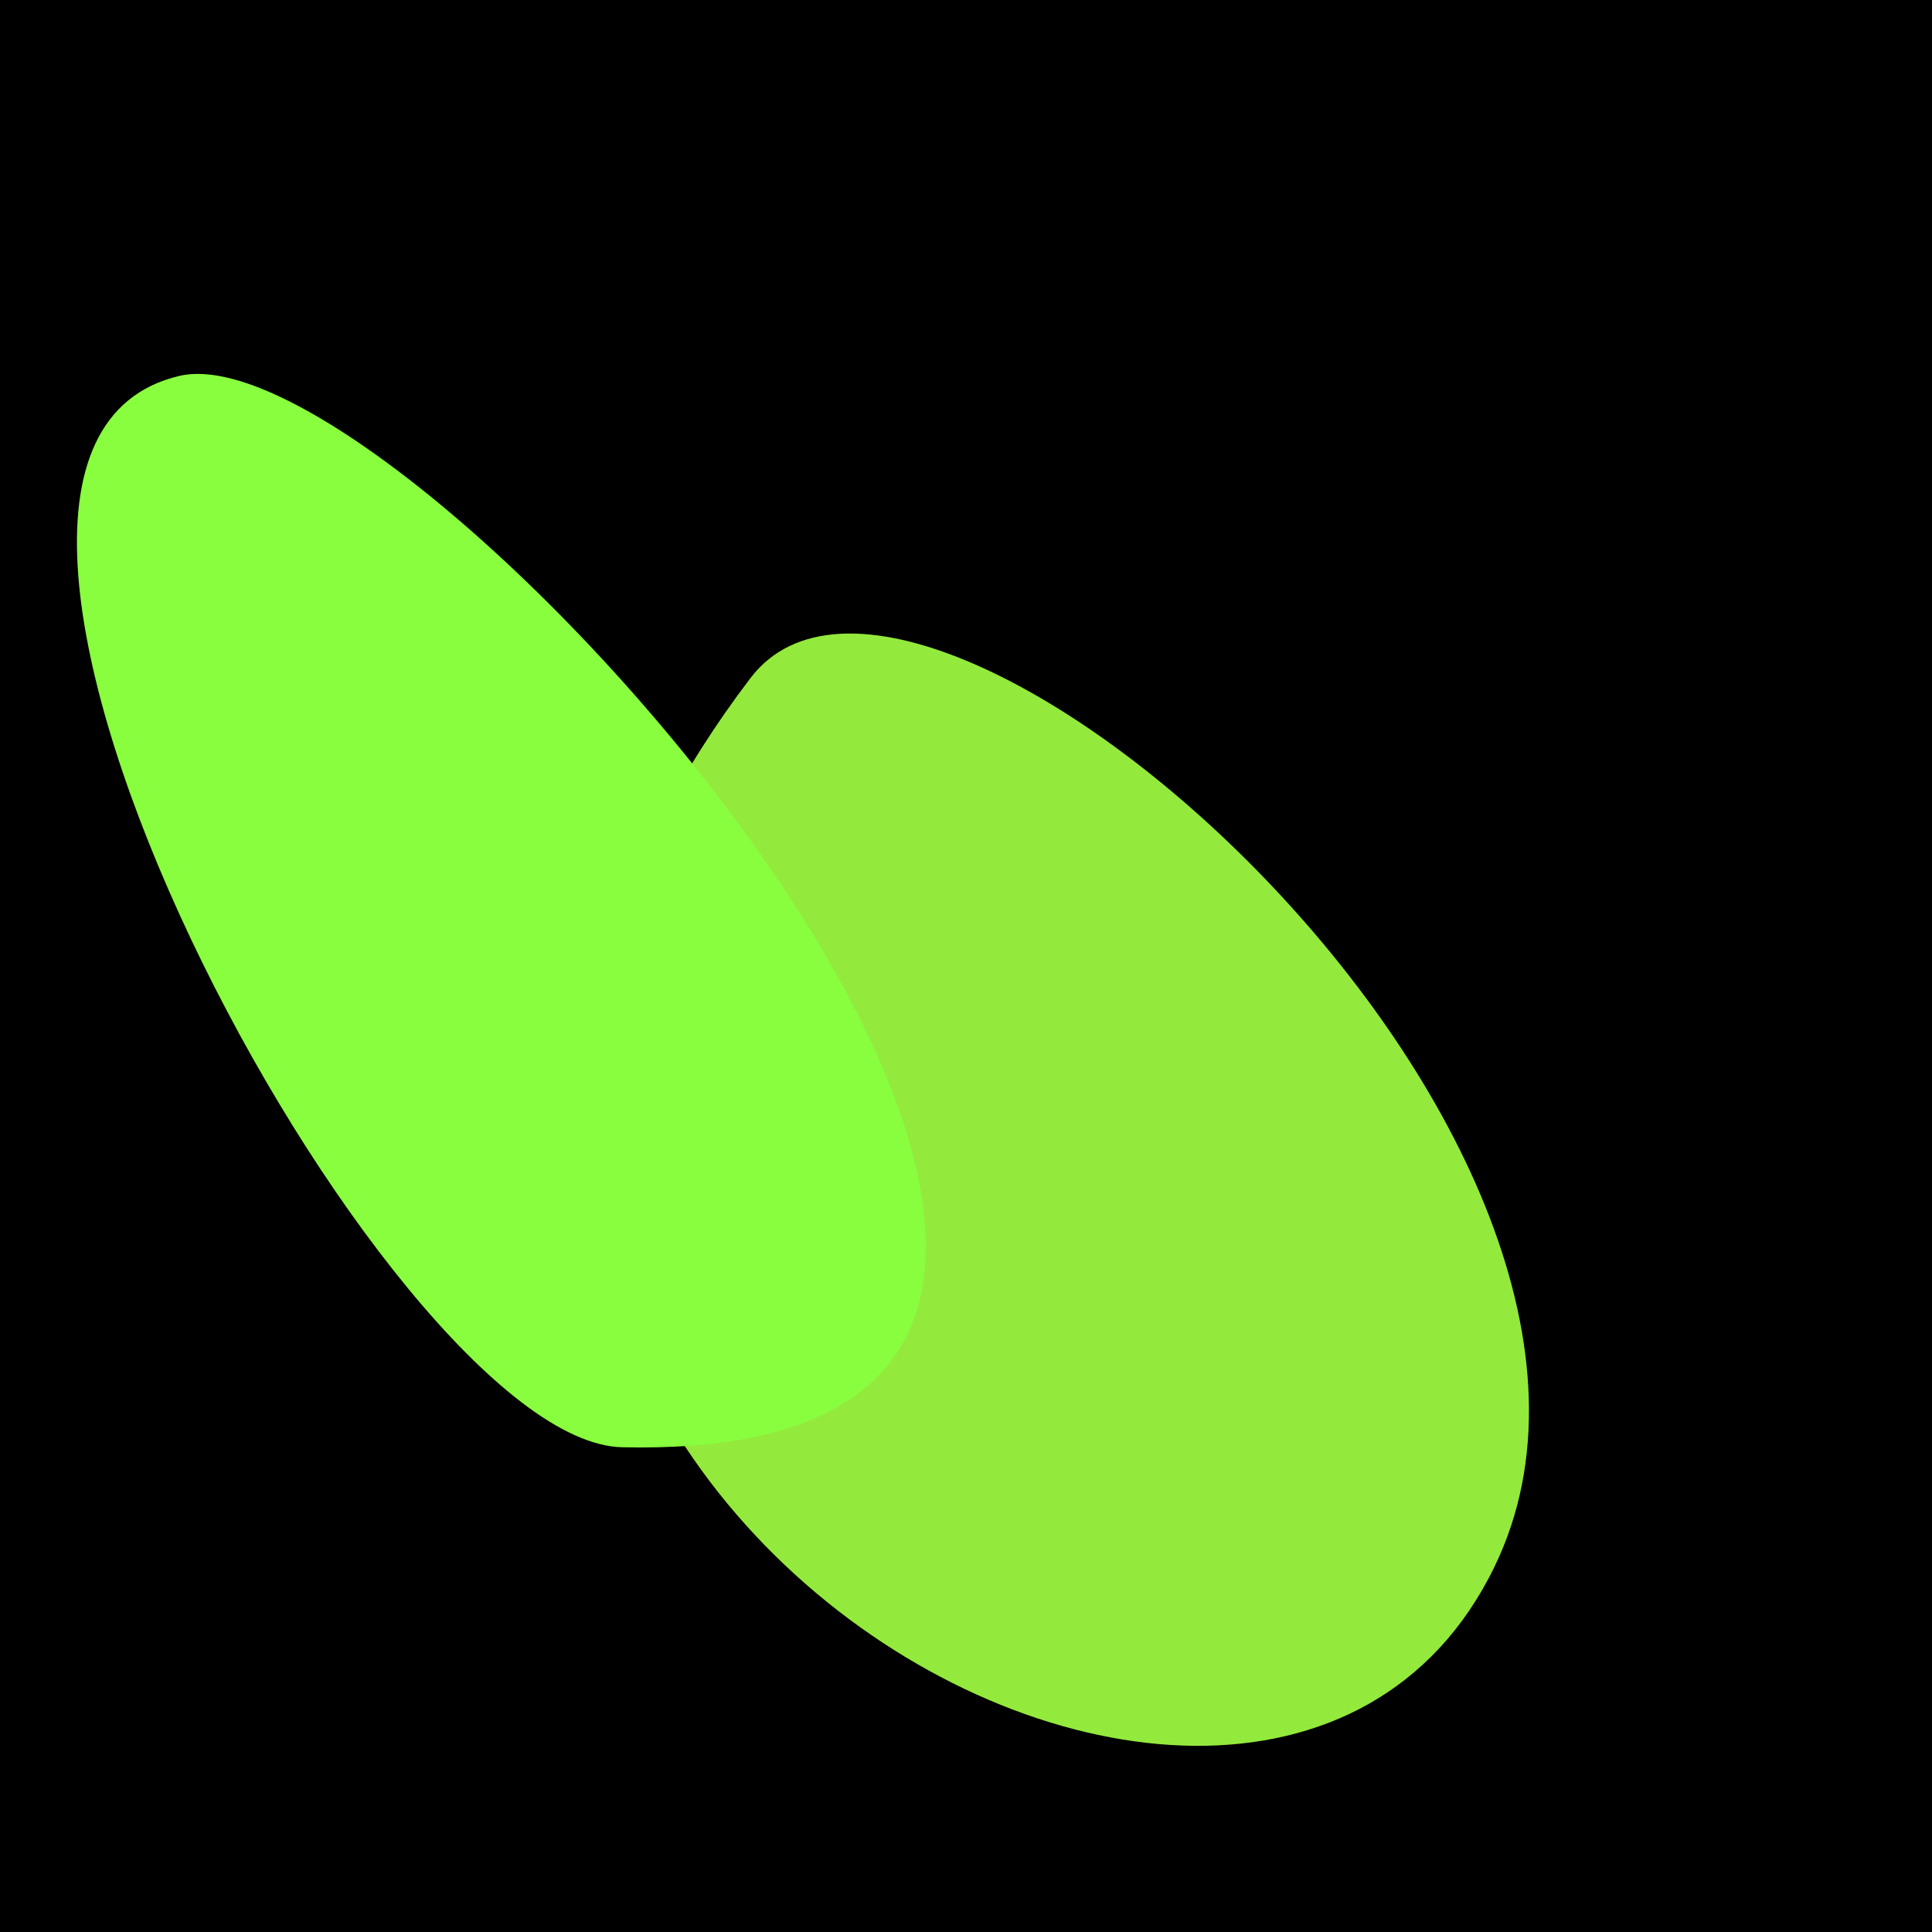 <?xml version="1.0" standalone="no"?>
<svg xmlns:xlink="http://www.w3.org/1999/xlink" xmlns="http://www.w3.org/2000/svg" width="128" height="128"><g><rect width="128" height="128" fill="#66"></rect><path d="M 49.718 44.928 C 11.807 94.763 82.798 137.087 98.999 103.831 C 112.703 75.702 61.153 29.897 49.718 44.928" fill="rgb(147,234,60)"></path><path d="M 41.211 95.884 C 94.168 97.101 27.653 21.191 11.884 24.904 C -9.673 29.979 25.642 95.526 41.211 95.884" fill="rgb(137,254,63)"></path></g></svg>